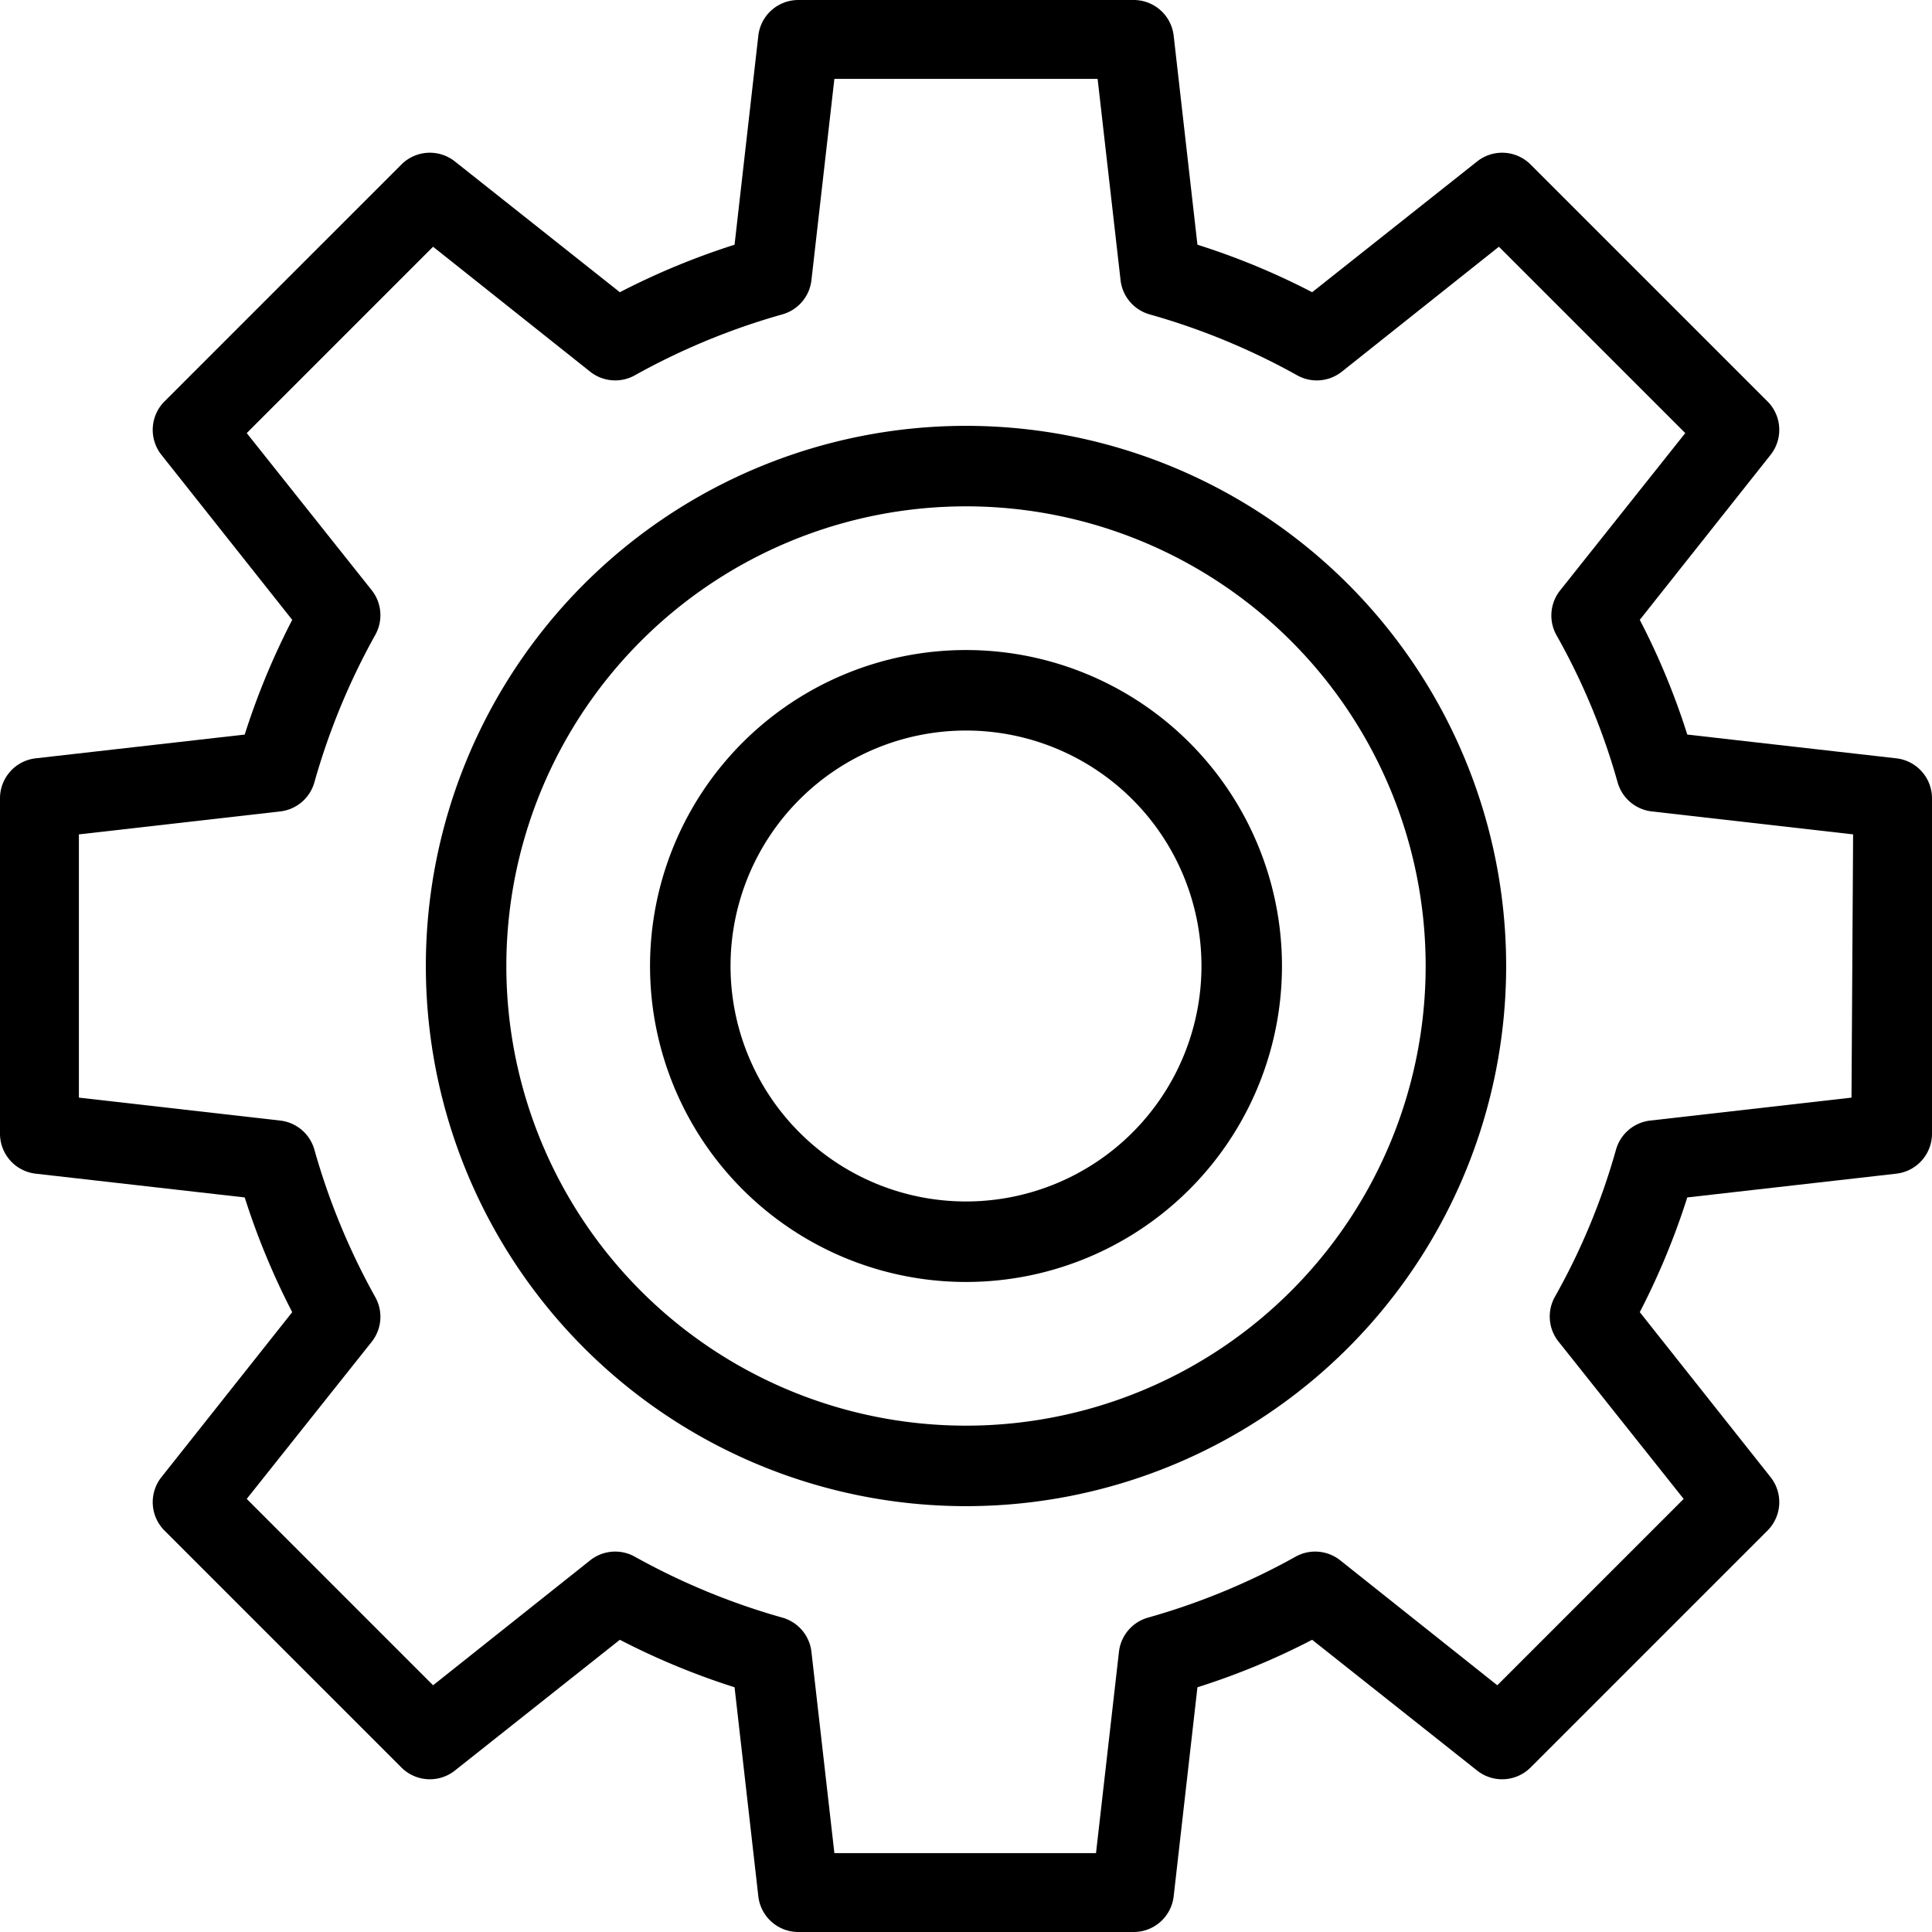 <svg xmlns="http://www.w3.org/2000/svg" width="48" height="48" viewBox="0 0 48 48">
  <g id="Group_71422" data-name="Group 71422" transform="translate(-2.5 -2.5)">
    <path id="Path_119631" data-name="Path 119631" d="M26.5,18.65a7.85,7.85,0,1,0,7.85,7.85,7.85,7.85,0,0,0-7.85-7.85Zm0,13.7a5.85,5.85,0,1,1,5.85-5.85,5.85,5.85,0,0,1-5.85,5.85Z"/>
    <path id="Path_119632" data-name="Path 119632" d="M26.5,13.08A13.42,13.42,0,1,0,39.92,26.5,13.42,13.42,0,0,0,26.5,13.08Zm0,24.84A11.42,11.42,0,1,1,37.92,26.5,11.42,11.42,0,0,1,26.5,37.92Z"/>
    <path id="Path_119633" data-name="Path 119633" d="M49.61,21.34l-5.19-.59a17.81,17.81,0,0,0-1.18-2.85l3.25-4.1a1,1,0,0,0-.08-1.33L40.53,6.59a1,1,0,0,0-1.33-.08L35.1,9.76a17.81,17.81,0,0,0-2.85-1.18l-.59-5.19a1,1,0,0,0-1-.89H22.34a1,1,0,0,0-1,.89l-.59,5.19A18.2,18.2,0,0,0,17.9,9.76L13.8,6.51a1,1,0,0,0-1.33.08L6.59,12.47a1,1,0,0,0-.08,1.33l3.25,4.1a18.2,18.2,0,0,0-1.18,2.85l-5.19.59a1,1,0,0,0-.89,1v8.32a1,1,0,0,0,.89,1l5.19.59A18.2,18.2,0,0,0,9.76,35.1L6.51,39.2a1,1,0,0,0,.08,1.33l5.88,5.88a1,1,0,0,0,1.33.08l4.1-3.25a18.2,18.2,0,0,0,2.85,1.18l.59,5.19a1,1,0,0,0,1,.89h8.32a1,1,0,0,0,1-.89l.59-5.19a17.81,17.81,0,0,0,2.85-1.18l4.1,3.25a1,1,0,0,0,1.33-.08l5.88-5.88a1,1,0,0,0,.08-1.33l-3.25-4.1a18.2,18.2,0,0,0,1.18-2.85l5.19-.59a1,1,0,0,0,.89-1V22.34A1,1,0,0,0,49.61,21.34ZM48.5,29.77l-5,.57a1,1,0,0,0-.85.72,16.54,16.54,0,0,1-1.52,3.66,1,1,0,0,0,.09,1.11l3.11,3.91L39.7,44.37l-3.91-3.11a1,1,0,0,0-1.11-.08,17,17,0,0,1-3.66,1.51,1,1,0,0,0-.72.85l-.57,5h-6.5l-.57-5a1,1,0,0,0-.72-.85,17,17,0,0,1-3.66-1.51,1,1,0,0,0-1.11.08l-3.91,3.11L8.63,39.74l3.11-3.91a1,1,0,0,0,.08-1.11,17,17,0,0,1-1.51-3.66,1,1,0,0,0-.85-.72l-5-.57V23.23l5-.57a1,1,0,0,0,.85-.72,17,17,0,0,1,1.51-3.66,1,1,0,0,0-.08-1.11L8.63,13.26l4.63-4.63,3.91,3.11a1,1,0,0,0,1.11.08,17,17,0,0,1,3.66-1.51,1,1,0,0,0,.72-.85l.57-5h6.54l.57,5a1,1,0,0,0,.72.85,17,17,0,0,1,3.66,1.51,1,1,0,0,0,1.11-.08l3.91-3.11,4.63,4.63-3.11,3.91a1,1,0,0,0-.09,1.11,16.54,16.54,0,0,1,1.52,3.66,1,1,0,0,0,.85.72l5,.57Z"/>
  </g>
</svg>

